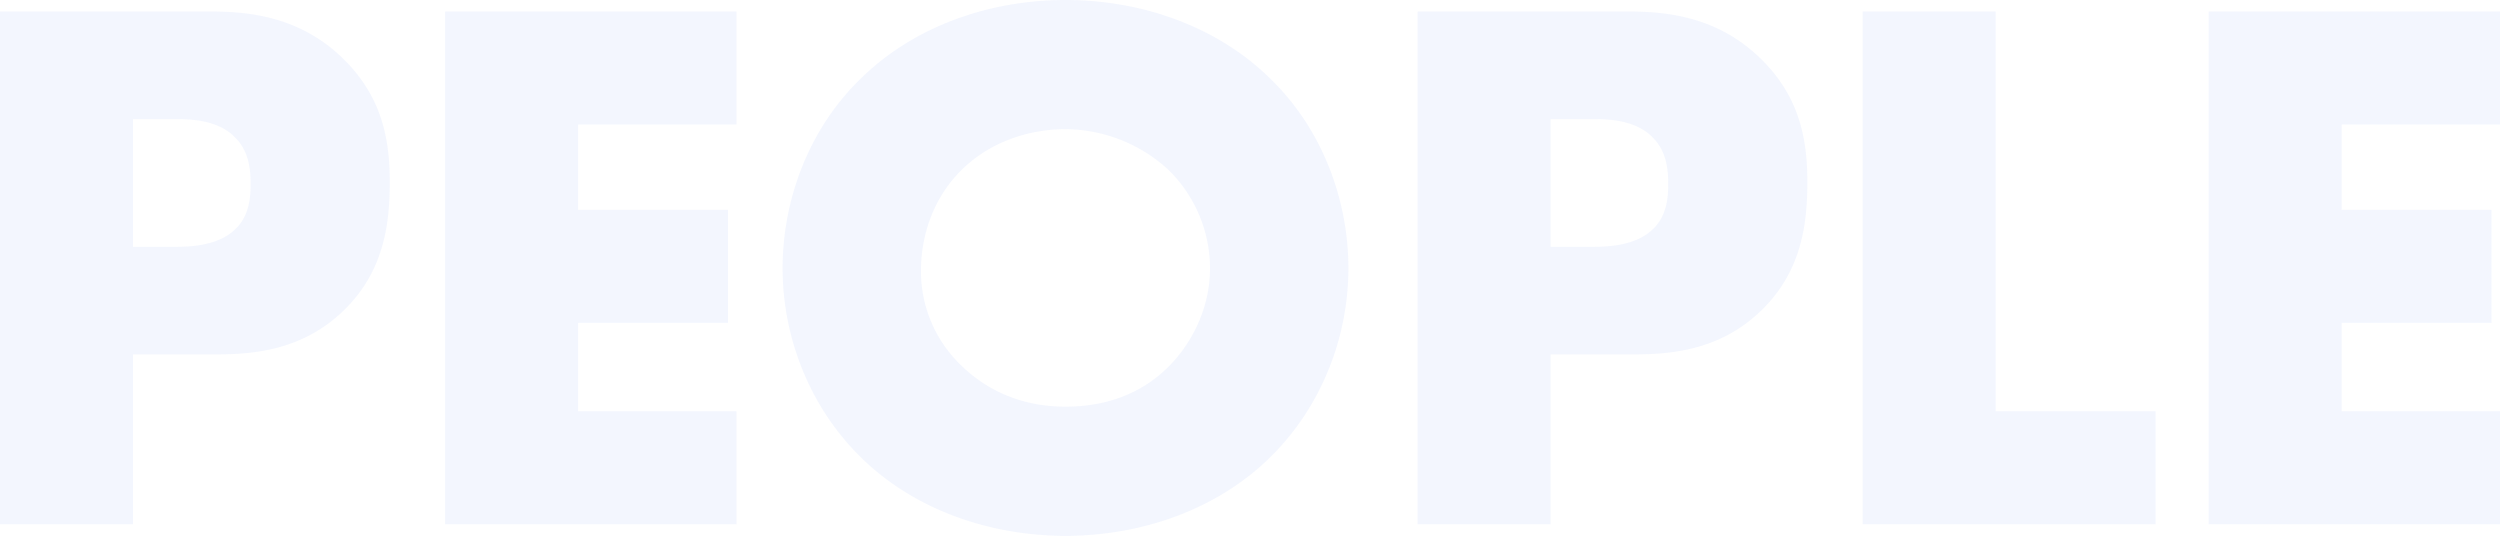 <svg xmlns="http://www.w3.org/2000/svg" width="1170.72" height="250.92" viewBox="0 0 1170.72 250.92">
  <path id="パス_49931" data-name="パス 49931" d="M-478.44-79.56c18.72,0,41.04-2.52,59.76-20.88s21.24-40.68,21.24-59.76c0-20.16-3.6-40.32-22.32-58.32-18.36-17.64-39.96-21.6-60.84-21.6h-99.36V0h62.28V-79.56Zm-39.24-110.16h21.24c7.92,0,19.44,1.08,26.64,8.64,6.48,6.48,7.2,15.12,7.2,21.6,0,5.76-.36,15.48-7.92,21.96-7.56,6.84-19.8,7.56-26.28,7.56h-20.88Zm282.6-50.4H-371.52V0h136.44V-52.92h-74.16v-41.4h70.2v-52.92h-70.2V-187.2h74.16ZM51.48-119.88c0-32.04-12.24-65.88-37.8-90C-10.8-233.28-45.36-245.52-81-245.52s-70.2,12.24-94.68,35.64c-25.56,24.12-37.8,57.96-37.8,90,0,31.68,12.24,65.16,37.8,89.64C-151.2-6.84-116.64,5.4-81,5.4S-10.8-6.84,13.68-30.24C39.24-54.72,51.48-88.2,51.48-119.88ZM-81-185.04a71.878,71.878,0,0,1,48.24,19.08,64.8,64.8,0,0,1,19.44,46.08c0,18.36-8.28,34.92-19.44,46.08S-59.76-55.08-81-55.08c-20.88,0-37.08-7.92-48.6-19.08a61.026,61.026,0,0,1-19.08-44.64c0-16.92,6.12-34.56,19.08-47.16C-116.64-178.92-98.28-185.04-81-185.04ZM185.4-79.56c18.72,0,41.04-2.52,59.76-20.88s21.24-40.68,21.24-59.76c0-20.16-3.6-40.32-22.32-58.32-18.36-17.64-39.96-21.6-60.84-21.6H83.88V0h62.28V-79.56ZM146.16-189.72H167.4c7.92,0,19.44,1.08,26.64,8.64,6.48,6.48,7.2,15.12,7.2,21.6,0,5.76-.36,15.48-7.92,21.96-7.56,6.84-19.8,7.56-26.28,7.56H146.16Zm146.16-50.4V0H429.48V-52.92H354.6v-187.2Zm298.44,0H454.32V0H590.76V-52.92H516.6v-41.4h70.2v-52.92H516.6V-187.2h74.16Z" transform="translate(579.96 245.52)" fill="#044bea" opacity="0.05"/>
</svg>
